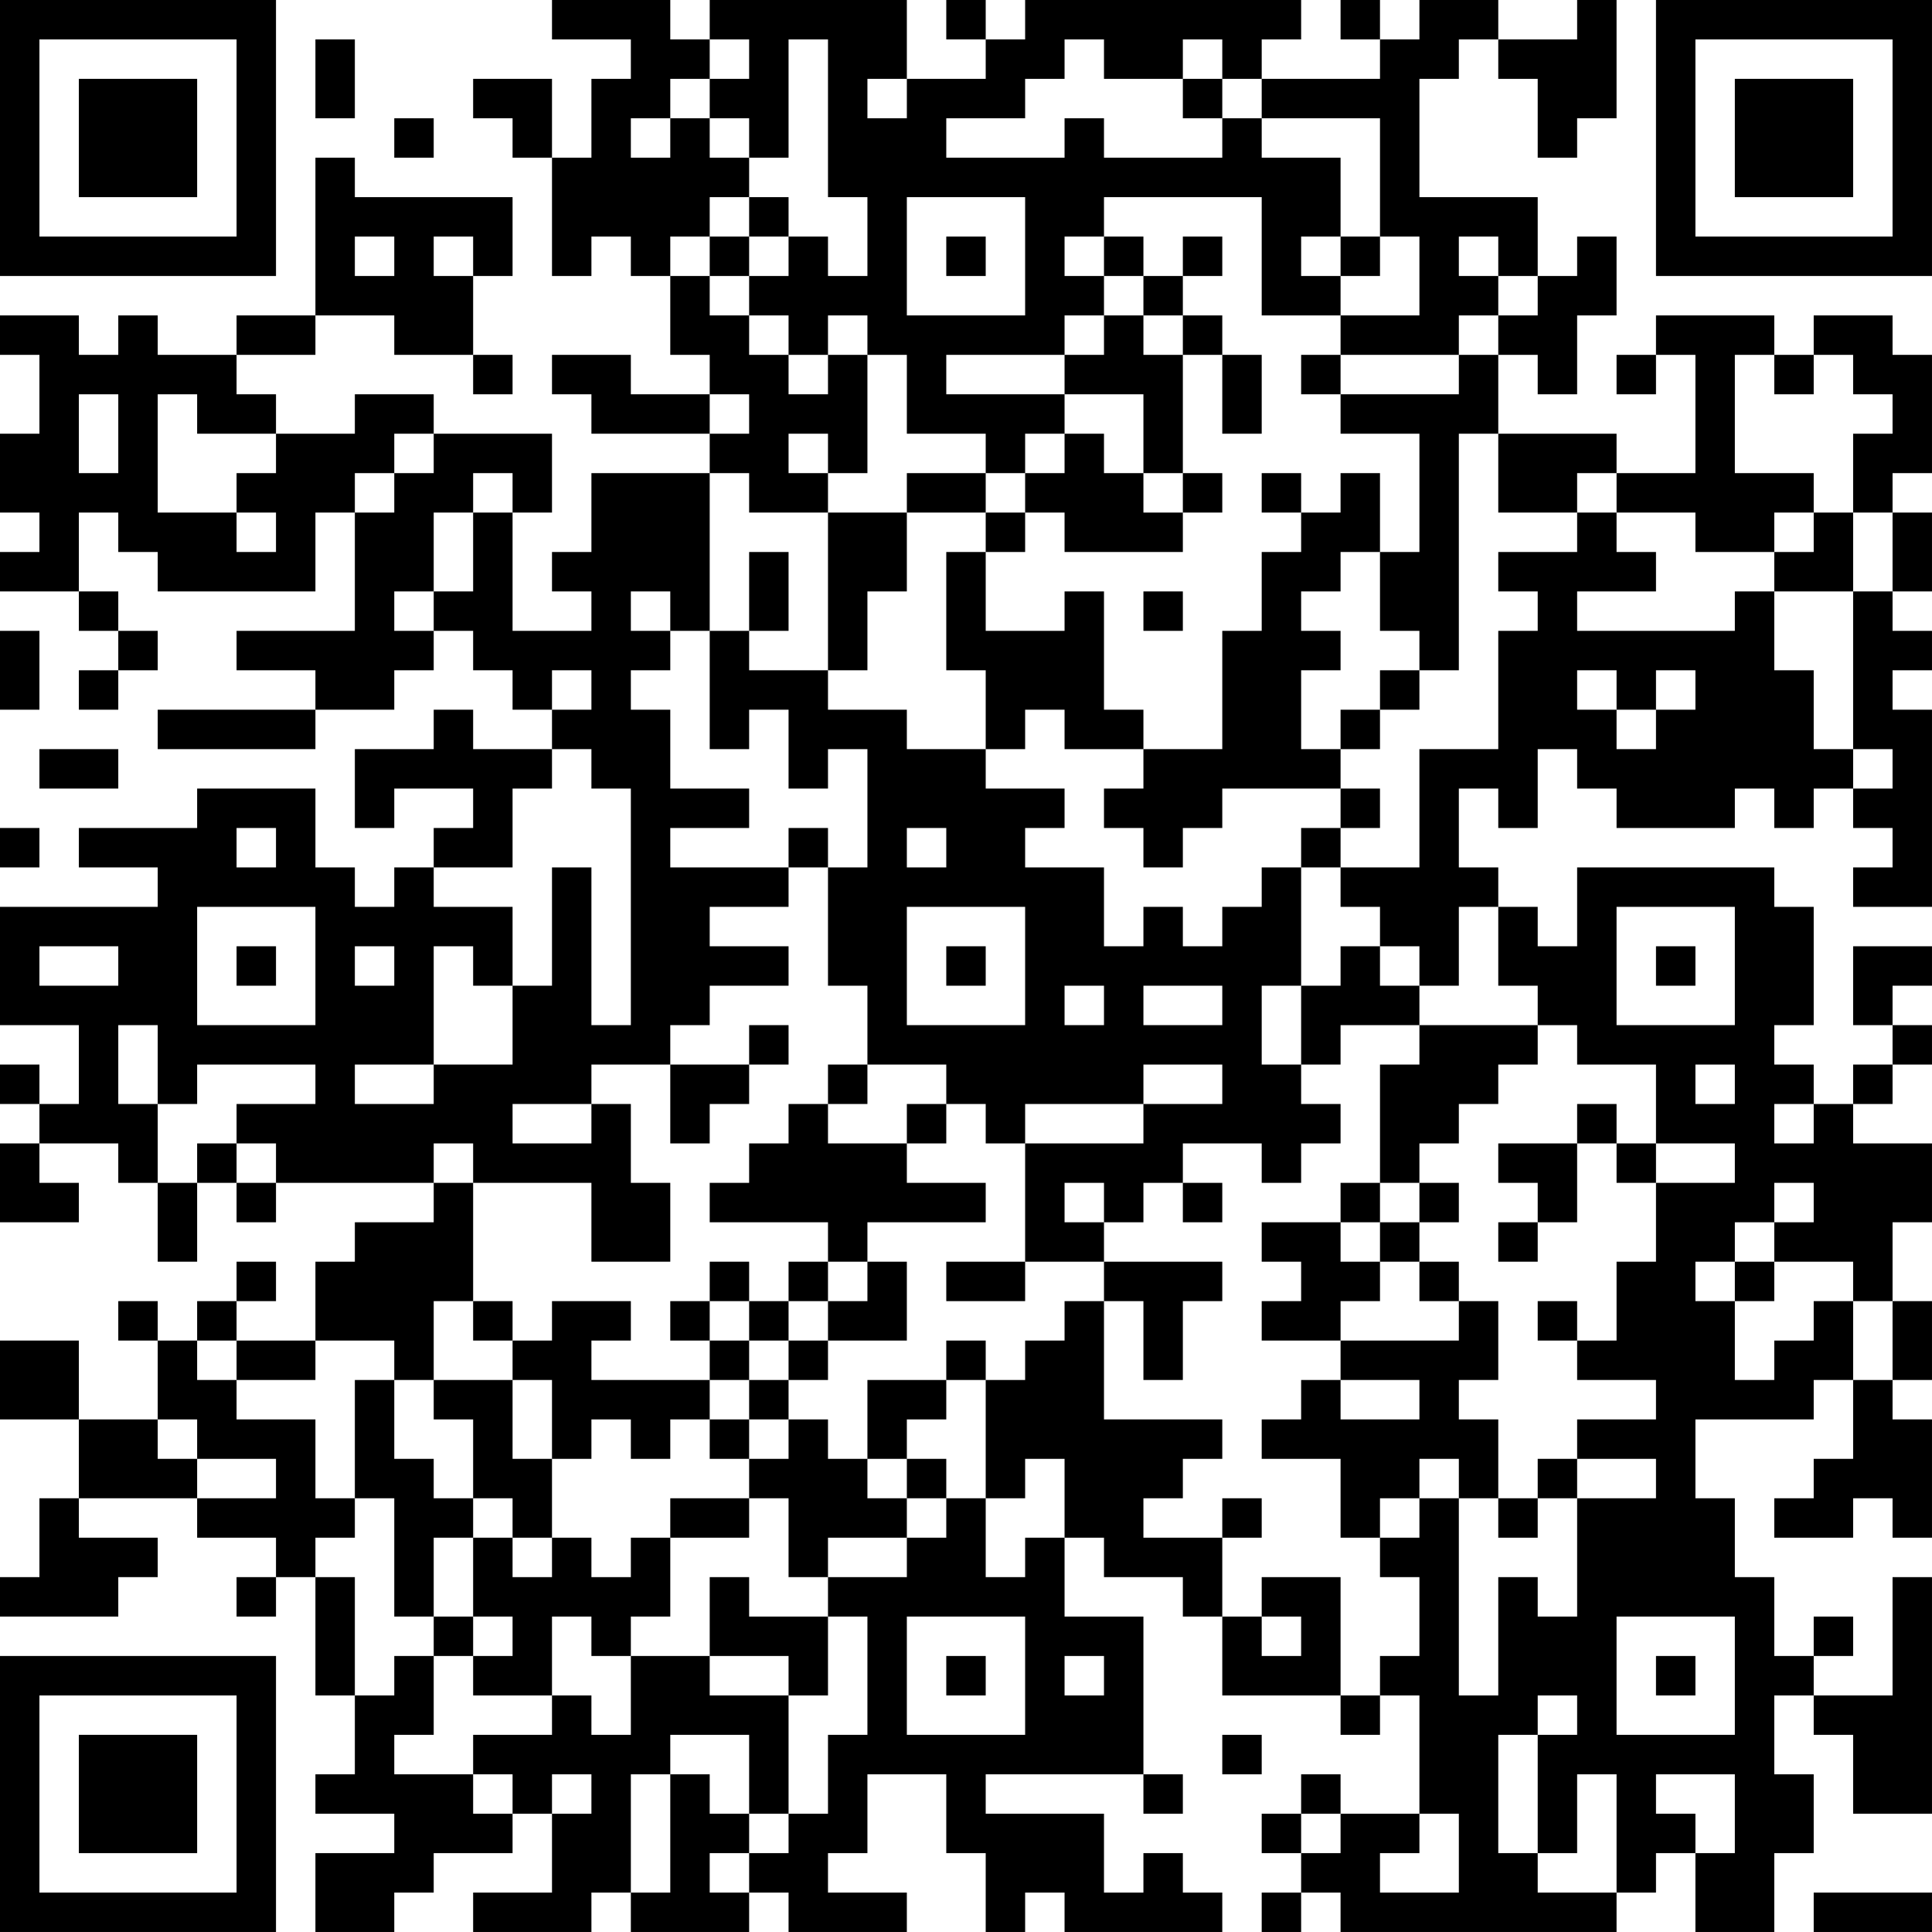 <?xml version="1.0" encoding="UTF-8"?>
<svg xmlns="http://www.w3.org/2000/svg" version="1.1" width="250" height="250" viewBox="0 0 250 250"><rect x="0" y="0" width="250" height="250" fill="#ffffff"/><g transform="scale(5.102)"><g transform="translate(0,0)"><path fill-rule="evenodd" d="M14 0L14 1L16 1L16 2L15 2L15 4L14 4L14 2L12 2L12 3L13 3L13 4L14 4L14 7L15 7L15 6L16 6L16 7L17 7L17 9L18 9L18 10L16 10L16 9L14 9L14 10L15 10L15 11L18 11L18 12L15 12L15 14L14 14L14 15L15 15L15 16L13 16L13 13L14 13L14 11L11 11L11 10L9 10L9 11L7 11L7 10L6 10L6 9L8 9L8 8L10 8L10 9L12 9L12 10L13 10L13 9L12 9L12 7L13 7L13 5L9 5L9 4L8 4L8 8L6 8L6 9L4 9L4 8L3 8L3 9L2 9L2 8L0 8L0 9L1 9L1 11L0 11L0 13L1 13L1 14L0 14L0 15L2 15L2 16L3 16L3 17L2 17L2 18L3 18L3 17L4 17L4 16L3 16L3 15L2 15L2 13L3 13L3 14L4 14L4 15L8 15L8 13L9 13L9 16L6 16L6 17L8 17L8 18L4 18L4 19L8 19L8 18L10 18L10 17L11 17L11 16L12 16L12 17L13 17L13 18L14 18L14 19L12 19L12 18L11 18L11 19L9 19L9 21L10 21L10 20L12 20L12 21L11 21L11 22L10 22L10 23L9 23L9 22L8 22L8 20L5 20L5 21L2 21L2 22L4 22L4 23L0 23L0 26L2 26L2 28L1 28L1 27L0 27L0 28L1 28L1 29L0 29L0 31L2 31L2 30L1 30L1 29L3 29L3 30L4 30L4 32L5 32L5 30L6 30L6 31L7 31L7 30L11 30L11 31L9 31L9 32L8 32L8 34L6 34L6 33L7 33L7 32L6 32L6 33L5 33L5 34L4 34L4 33L3 33L3 34L4 34L4 36L2 36L2 34L0 34L0 36L2 36L2 38L1 38L1 40L0 40L0 41L3 41L3 40L4 40L4 39L2 39L2 38L5 38L5 39L7 39L7 40L6 40L6 41L7 41L7 40L8 40L8 43L9 43L9 45L8 45L8 46L10 46L10 47L8 47L8 49L10 49L10 48L11 48L11 47L13 47L13 46L14 46L14 48L12 48L12 49L15 49L15 48L16 48L16 49L19 49L19 48L20 48L20 49L23 49L23 48L21 48L21 47L22 47L22 45L24 45L24 47L25 47L25 49L26 49L26 48L27 48L27 49L31 49L31 48L30 48L30 47L29 47L29 48L28 48L28 46L25 46L25 45L29 45L29 46L30 46L30 45L29 45L29 41L27 41L27 39L28 39L28 40L30 40L30 41L31 41L31 43L34 43L34 44L35 44L35 43L36 43L36 46L34 46L34 45L33 45L33 46L32 46L32 47L33 47L33 48L32 48L32 49L33 49L33 48L34 48L34 49L41 49L41 48L42 48L42 47L43 47L43 49L45 49L45 47L46 47L46 45L45 45L45 43L46 43L46 44L47 44L47 46L49 46L49 40L48 40L48 43L46 43L46 42L47 42L47 41L46 41L46 42L45 42L45 40L44 40L44 38L43 38L43 36L46 36L46 35L47 35L47 37L46 37L46 38L45 38L45 39L47 39L47 38L48 38L48 39L49 39L49 36L48 36L48 35L49 35L49 33L48 33L48 31L49 31L49 29L47 29L47 28L48 28L48 27L49 27L49 26L48 26L48 25L49 25L49 24L47 24L47 26L48 26L48 27L47 27L47 28L46 28L46 27L45 27L45 26L46 26L46 23L45 23L45 22L40 22L40 24L39 24L39 23L38 23L38 22L37 22L37 20L38 20L38 21L39 21L39 19L40 19L40 20L41 20L41 21L44 21L44 20L45 20L45 21L46 21L46 20L47 20L47 21L48 21L48 22L47 22L47 23L49 23L49 18L48 18L48 17L49 17L49 16L48 16L48 15L49 15L49 13L48 13L48 12L49 12L49 9L48 9L48 8L46 8L46 9L45 9L45 8L42 8L42 9L41 9L41 10L42 10L42 9L43 9L43 12L41 12L41 11L38 11L38 9L39 9L39 10L40 10L40 8L41 8L41 6L40 6L40 7L39 7L39 5L36 5L36 2L37 2L37 1L38 1L38 2L39 2L39 4L40 4L40 3L41 3L41 0L40 0L40 1L38 1L38 0L36 0L36 1L35 1L35 0L34 0L34 1L35 1L35 2L32 2L32 1L33 1L33 0L26 0L26 1L25 1L25 0L24 0L24 1L25 1L25 2L23 2L23 0L18 0L18 1L17 1L17 0ZM8 1L8 3L9 3L9 1ZM18 1L18 2L17 2L17 3L16 3L16 4L17 4L17 3L18 3L18 4L19 4L19 5L18 5L18 6L17 6L17 7L18 7L18 8L19 8L19 9L20 9L20 10L21 10L21 9L22 9L22 12L21 12L21 11L20 11L20 12L21 12L21 13L19 13L19 12L18 12L18 16L17 16L17 15L16 15L16 16L17 16L17 17L16 17L16 18L17 18L17 20L19 20L19 21L17 21L17 22L20 22L20 23L18 23L18 24L20 24L20 25L18 25L18 26L17 26L17 27L15 27L15 28L13 28L13 29L15 29L15 28L16 28L16 30L17 30L17 32L15 32L15 30L12 30L12 29L11 29L11 30L12 30L12 33L11 33L11 35L10 35L10 34L8 34L8 35L6 35L6 34L5 34L5 35L6 35L6 36L8 36L8 38L9 38L9 39L8 39L8 40L9 40L9 43L10 43L10 42L11 42L11 44L10 44L10 45L12 45L12 46L13 46L13 45L12 45L12 44L14 44L14 43L15 43L15 44L16 44L16 42L18 42L18 43L20 43L20 46L19 46L19 44L17 44L17 45L16 45L16 48L17 48L17 45L18 45L18 46L19 46L19 47L18 47L18 48L19 48L19 47L20 47L20 46L21 46L21 44L22 44L22 41L21 41L21 40L23 40L23 39L24 39L24 38L25 38L25 40L26 40L26 39L27 39L27 37L26 37L26 38L25 38L25 35L26 35L26 34L27 34L27 33L28 33L28 36L31 36L31 37L30 37L30 38L29 38L29 39L31 39L31 41L32 41L32 42L33 42L33 41L32 41L32 40L34 40L34 43L35 43L35 42L36 42L36 40L35 40L35 39L36 39L36 38L37 38L37 43L38 43L38 40L39 40L39 41L40 41L40 38L42 38L42 37L40 37L40 36L42 36L42 35L40 35L40 34L41 34L41 32L42 32L42 30L44 30L44 29L42 29L42 27L40 27L40 26L39 26L39 25L38 25L38 23L37 23L37 25L36 25L36 24L35 24L35 23L34 23L34 22L36 22L36 19L38 19L38 16L39 16L39 15L38 15L38 14L40 14L40 13L41 13L41 14L42 14L42 15L40 15L40 16L44 16L44 15L45 15L45 17L46 17L46 19L47 19L47 20L48 20L48 19L47 19L47 15L48 15L48 13L47 13L47 11L48 11L48 10L47 10L47 9L46 9L46 10L45 10L45 9L44 9L44 12L46 12L46 13L45 13L45 14L43 14L43 13L41 13L41 12L40 12L40 13L38 13L38 11L37 11L37 17L36 17L36 16L35 16L35 14L36 14L36 11L34 11L34 10L37 10L37 9L38 9L38 8L39 8L39 7L38 7L38 6L37 6L37 7L38 7L38 8L37 8L37 9L34 9L34 8L36 8L36 6L35 6L35 3L32 3L32 2L31 2L31 1L30 1L30 2L28 2L28 1L27 1L27 2L26 2L26 3L24 3L24 4L27 4L27 3L28 3L28 4L31 4L31 3L32 3L32 4L34 4L34 6L33 6L33 7L34 7L34 8L32 8L32 5L28 5L28 6L27 6L27 7L28 7L28 8L27 8L27 9L24 9L24 10L27 10L27 11L26 11L26 12L25 12L25 11L23 11L23 9L22 9L22 8L21 8L21 9L20 9L20 8L19 8L19 7L20 7L20 6L21 6L21 7L22 7L22 5L21 5L21 1L20 1L20 4L19 4L19 3L18 3L18 2L19 2L19 1ZM22 2L22 3L23 3L23 2ZM30 2L30 3L31 3L31 2ZM10 3L10 4L11 4L11 3ZM19 5L19 6L18 6L18 7L19 7L19 6L20 6L20 5ZM23 5L23 8L26 8L26 5ZM9 6L9 7L10 7L10 6ZM11 6L11 7L12 7L12 6ZM24 6L24 7L25 7L25 6ZM28 6L28 7L29 7L29 8L28 8L28 9L27 9L27 10L29 10L29 12L28 12L28 11L27 11L27 12L26 12L26 13L25 13L25 12L23 12L23 13L21 13L21 17L19 17L19 16L20 16L20 14L19 14L19 16L18 16L18 19L19 19L19 18L20 18L20 20L21 20L21 19L22 19L22 22L21 22L21 21L20 21L20 22L21 22L21 25L22 25L22 27L21 27L21 28L20 28L20 29L19 29L19 30L18 30L18 31L21 31L21 32L20 32L20 33L19 33L19 32L18 32L18 33L17 33L17 34L18 34L18 35L15 35L15 34L16 34L16 33L14 33L14 34L13 34L13 33L12 33L12 34L13 34L13 35L11 35L11 36L12 36L12 38L11 38L11 37L10 37L10 35L9 35L9 38L10 38L10 41L11 41L11 42L12 42L12 43L14 43L14 41L15 41L15 42L16 42L16 41L17 41L17 39L19 39L19 38L20 38L20 40L21 40L21 39L23 39L23 38L24 38L24 37L23 37L23 36L24 36L24 35L25 35L25 34L24 34L24 35L22 35L22 37L21 37L21 36L20 36L20 35L21 35L21 34L23 34L23 32L22 32L22 31L25 31L25 30L23 30L23 29L24 29L24 28L25 28L25 29L26 29L26 32L24 32L24 33L26 33L26 32L28 32L28 33L29 33L29 35L30 35L30 33L31 33L31 32L28 32L28 31L29 31L29 30L30 30L30 31L31 31L31 30L30 30L30 29L32 29L32 30L33 30L33 29L34 29L34 28L33 28L33 27L34 27L34 26L36 26L36 27L35 27L35 30L34 30L34 31L32 31L32 32L33 32L33 33L32 33L32 34L34 34L34 35L33 35L33 36L32 36L32 37L34 37L34 39L35 39L35 38L36 38L36 37L37 37L37 38L38 38L38 39L39 39L39 38L40 38L40 37L39 37L39 38L38 38L38 36L37 36L37 35L38 35L38 33L37 33L37 32L36 32L36 31L37 31L37 30L36 30L36 29L37 29L37 28L38 28L38 27L39 27L39 26L36 26L36 25L35 25L35 24L34 24L34 25L33 25L33 22L34 22L34 21L35 21L35 20L34 20L34 19L35 19L35 18L36 18L36 17L35 17L35 18L34 18L34 19L33 19L33 17L34 17L34 16L33 16L33 15L34 15L34 14L35 14L35 12L34 12L34 13L33 13L33 12L32 12L32 13L33 13L33 14L32 14L32 16L31 16L31 19L29 19L29 18L28 18L28 15L27 15L27 16L25 16L25 14L26 14L26 13L27 13L27 14L30 14L30 13L31 13L31 12L30 12L30 9L31 9L31 11L32 11L32 9L31 9L31 8L30 8L30 7L31 7L31 6L30 6L30 7L29 7L29 6ZM34 6L34 7L35 7L35 6ZM29 8L29 9L30 9L30 8ZM33 9L33 10L34 10L34 9ZM2 10L2 12L3 12L3 10ZM4 10L4 13L6 13L6 14L7 14L7 13L6 13L6 12L7 12L7 11L5 11L5 10ZM18 10L18 11L19 11L19 10ZM10 11L10 12L9 12L9 13L10 13L10 12L11 12L11 11ZM12 12L12 13L11 13L11 15L10 15L10 16L11 16L11 15L12 15L12 13L13 13L13 12ZM29 12L29 13L30 13L30 12ZM23 13L23 15L22 15L22 17L21 17L21 18L23 18L23 19L25 19L25 20L27 20L27 21L26 21L26 22L28 22L28 24L29 24L29 23L30 23L30 24L31 24L31 23L32 23L32 22L33 22L33 21L34 21L34 20L31 20L31 21L30 21L30 22L29 22L29 21L28 21L28 20L29 20L29 19L27 19L27 18L26 18L26 19L25 19L25 17L24 17L24 14L25 14L25 13ZM46 13L46 14L45 14L45 15L47 15L47 13ZM29 15L29 16L30 16L30 15ZM0 16L0 18L1 18L1 16ZM14 17L14 18L15 18L15 17ZM40 17L40 18L41 18L41 19L42 19L42 18L43 18L43 17L42 17L42 18L41 18L41 17ZM1 19L1 20L3 20L3 19ZM14 19L14 20L13 20L13 22L11 22L11 23L13 23L13 25L12 25L12 24L11 24L11 27L9 27L9 28L11 28L11 27L13 27L13 25L14 25L14 22L15 22L15 26L16 26L16 20L15 20L15 19ZM0 21L0 22L1 22L1 21ZM6 21L6 22L7 22L7 21ZM23 21L23 22L24 22L24 21ZM5 23L5 26L8 26L8 23ZM23 23L23 26L26 26L26 23ZM41 23L41 26L44 26L44 23ZM1 24L1 25L3 25L3 24ZM6 24L6 25L7 25L7 24ZM9 24L9 25L10 25L10 24ZM24 24L24 25L25 25L25 24ZM42 24L42 25L43 25L43 24ZM27 25L27 26L28 26L28 25ZM29 25L29 26L31 26L31 25ZM32 25L32 27L33 27L33 25ZM3 26L3 28L4 28L4 30L5 30L5 29L6 29L6 30L7 30L7 29L6 29L6 28L8 28L8 27L5 27L5 28L4 28L4 26ZM19 26L19 27L17 27L17 29L18 29L18 28L19 28L19 27L20 27L20 26ZM22 27L22 28L21 28L21 29L23 29L23 28L24 28L24 27ZM29 27L29 28L26 28L26 29L29 29L29 28L31 28L31 27ZM43 27L43 28L44 28L44 27ZM40 28L40 29L38 29L38 30L39 30L39 31L38 31L38 32L39 32L39 31L40 31L40 29L41 29L41 30L42 30L42 29L41 29L41 28ZM45 28L45 29L46 29L46 28ZM27 30L27 31L28 31L28 30ZM35 30L35 31L34 31L34 32L35 32L35 33L34 33L34 34L37 34L37 33L36 33L36 32L35 32L35 31L36 31L36 30ZM45 30L45 31L44 31L44 32L43 32L43 33L44 33L44 35L45 35L45 34L46 34L46 33L47 33L47 35L48 35L48 33L47 33L47 32L45 32L45 31L46 31L46 30ZM21 32L21 33L20 33L20 34L19 34L19 33L18 33L18 34L19 34L19 35L18 35L18 36L17 36L17 37L16 37L16 36L15 36L15 37L14 37L14 35L13 35L13 37L14 37L14 39L13 39L13 38L12 38L12 39L11 39L11 41L12 41L12 42L13 42L13 41L12 41L12 39L13 39L13 40L14 40L14 39L15 39L15 40L16 40L16 39L17 39L17 38L19 38L19 37L20 37L20 36L19 36L19 35L20 35L20 34L21 34L21 33L22 33L22 32ZM44 32L44 33L45 33L45 32ZM39 33L39 34L40 34L40 33ZM34 35L34 36L36 36L36 35ZM4 36L4 37L5 37L5 38L7 38L7 37L5 37L5 36ZM18 36L18 37L19 37L19 36ZM22 37L22 38L23 38L23 37ZM31 38L31 39L32 39L32 38ZM18 40L18 42L20 42L20 43L21 43L21 41L19 41L19 40ZM23 41L23 44L26 44L26 41ZM41 41L41 44L44 44L44 41ZM24 42L24 43L25 43L25 42ZM27 42L27 43L28 43L28 42ZM42 42L42 43L43 43L43 42ZM39 43L39 44L38 44L38 47L39 47L39 48L41 48L41 45L40 45L40 47L39 47L39 44L40 44L40 43ZM31 44L31 45L32 45L32 44ZM14 45L14 46L15 46L15 45ZM42 45L42 46L43 46L43 47L44 47L44 45ZM33 46L33 47L34 47L34 46ZM36 46L36 47L35 47L35 48L37 48L37 46ZM46 48L46 49L49 49L49 48ZM0 0L0 7L7 7L7 0ZM1 1L1 6L6 6L6 1ZM2 2L2 5L5 5L5 2ZM42 0L42 7L49 7L49 0ZM43 1L43 6L48 6L48 1ZM44 2L44 5L47 5L47 2ZM0 42L0 49L7 49L7 42ZM1 43L1 48L6 48L6 43ZM2 44L2 47L5 47L5 44Z" fill="#000000"/></g></g></svg>
